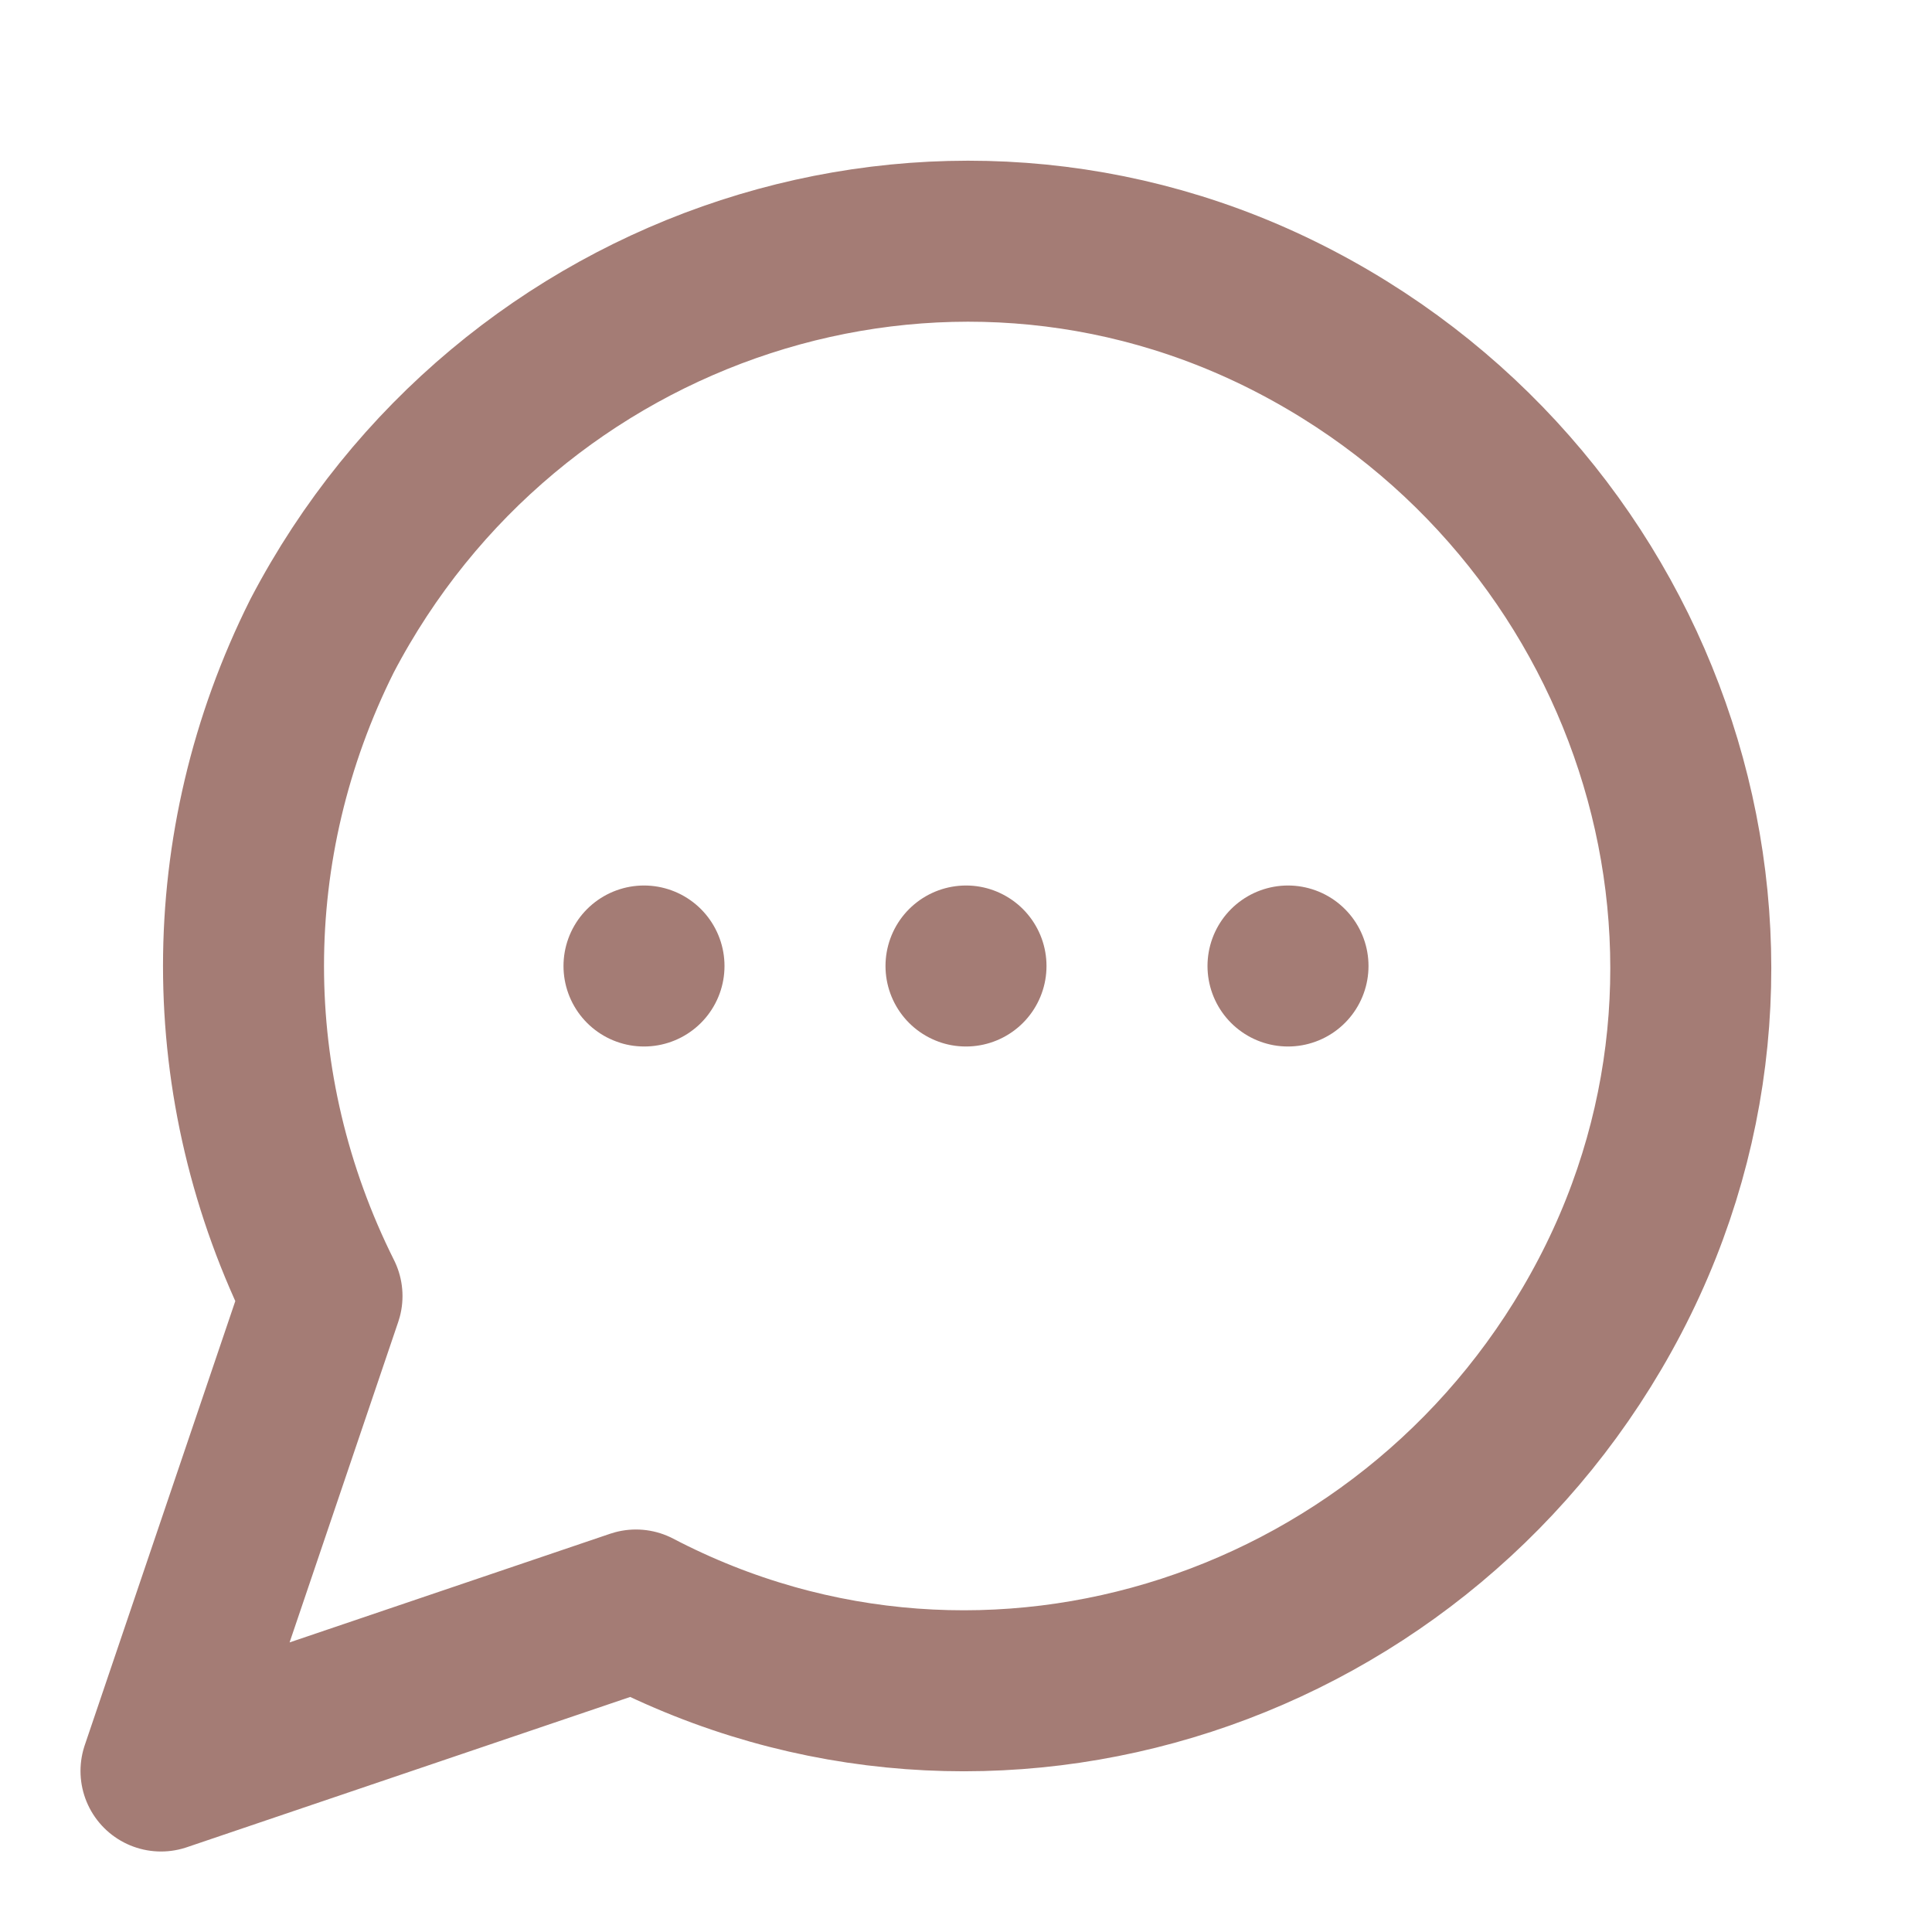 <?xml version="1.0" encoding="UTF-8"?>
<svg id="_レイヤー_1" data-name="レイヤー_1" xmlns="http://www.w3.org/2000/svg" version="1.1" viewBox="0 0 24 24">
  <!-- Generator: Adobe Illustrator 29.4.0, SVG Export Plug-In . SVG Version: 2.1.0 Build 152)  -->
  <defs>
    <style>
      .st0 {
        fill: none;
        stroke: #a47c75;
        stroke-linecap: round;
        stroke-linejoin: round;
        stroke-width: 2px;
      }
    </style>
  </defs>
  <path class="st0" d="M7.9,20c4.4,2.3,9.8.5,12.1-3.9,2.3-4.4.5-9.8-3.9-12.1-4.4-2.3-9.8-.5-12.1,3.9-1.3,2.6-1.3,5.6,0,8.2l-2,5.9,5.9-2Z"/>
  <path class="st0" d="M8,12h0"/>
  <path class="st0" d="M12,12h0"/>
  <path class="st0" d="M16,12h0"/>
</svg>